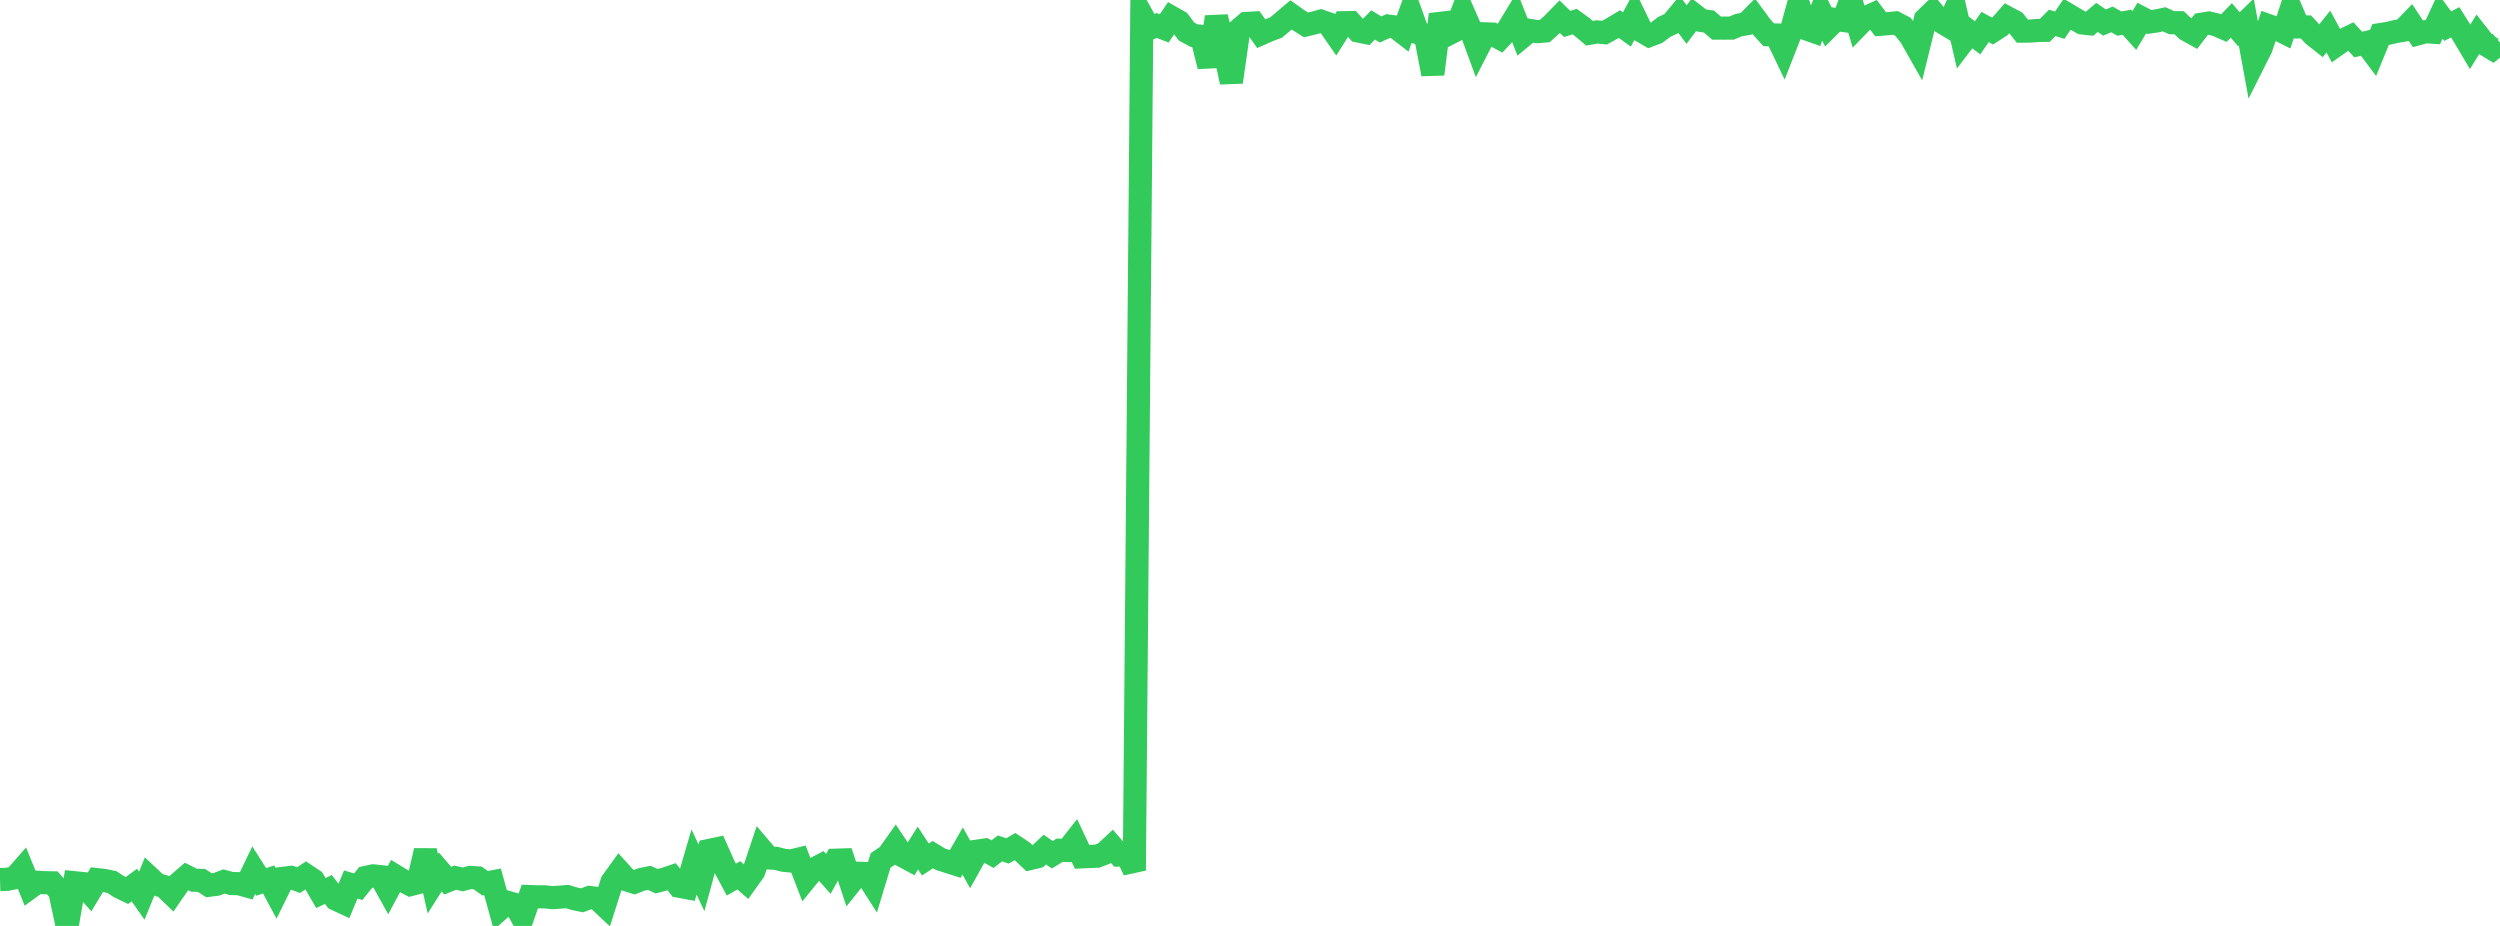 <?xml version="1.0" standalone="no"?>
<!DOCTYPE svg PUBLIC "-//W3C//DTD SVG 1.1//EN" "http://www.w3.org/Graphics/SVG/1.1/DTD/svg11.dtd">

<svg width="135" height="50" viewBox="0 0 135 50" preserveAspectRatio="none" 
  xmlns="http://www.w3.org/2000/svg"
  xmlns:xlink="http://www.w3.org/1999/xlink">


<polyline points="0.0, 47.494 0.403, 47.482 0.806, 47.394 1.209, 46.936 1.612, 47.933 2.015, 47.641 2.418, 47.665 2.821, 47.673 3.224, 48.128 3.627, 50.0 4.03, 47.667 4.433, 47.708 4.836, 48.162 5.239, 47.5 5.642, 47.545 6.045, 47.632 6.448, 47.896 6.851, 48.09 7.254, 47.794 7.657, 48.367 8.06, 47.376 8.463, 47.753 8.866, 47.876 9.269, 48.264 9.672, 47.681 10.075, 47.331 10.478, 47.531 10.881, 47.543 11.284, 47.805 11.687, 47.754 12.09, 47.6 12.493, 47.709 12.896, 47.718 13.299, 47.829 13.701, 46.989 14.104, 47.623 14.507, 47.49 14.91, 48.242 15.313, 47.426 15.716, 47.378 16.119, 47.527 16.522, 47.263 16.925, 47.531 17.328, 48.224 17.731, 48.032 18.134, 48.55 18.537, 48.738 18.94, 47.763 19.343, 47.883 19.746, 47.383 20.149, 47.296 20.552, 47.34 20.955, 48.064 21.358, 47.311 21.761, 47.556 22.164, 47.768 22.567, 47.663 22.97, 45.941 23.373, 47.72 23.776, 47.084 24.179, 47.557 24.582, 47.393 24.985, 47.489 25.388, 47.382 25.791, 47.406 26.194, 47.695 26.597, 47.62 27.0, 49.081 27.403, 48.725 27.806, 48.84 28.209, 49.564 28.612, 48.415 29.015, 48.43 29.418, 48.429 29.821, 48.472 30.224, 48.448 30.627, 48.412 31.03, 48.534 31.433, 48.617 31.836, 48.464 32.239, 48.512 32.642, 48.891 33.045, 47.626 33.448, 47.067 33.851, 47.513 34.254, 47.641 34.657, 47.484 35.06, 47.405 35.463, 47.586 35.866, 47.479 36.269, 47.343 36.672, 47.855 37.075, 47.93 37.478, 46.547 37.881, 47.402 38.284, 45.925 38.687, 45.84 39.09, 46.745 39.493, 47.499 39.896, 47.267 40.299, 47.62 40.701, 47.06 41.104, 45.858 41.507, 46.33 41.91, 46.349 42.313, 46.454 42.716, 46.494 43.119, 46.395 43.522, 47.444 43.925, 46.949 44.328, 46.737 44.731, 47.189 45.134, 46.45 45.537, 46.437 45.94, 47.657 46.343, 47.155 46.746, 47.168 47.149, 47.797 47.552, 46.463 47.955, 46.193 48.358, 45.623 48.761, 46.218 49.164, 46.437 49.567, 45.796 49.97, 46.412 50.373, 46.15 50.776, 46.395 51.179, 46.526 51.582, 46.655 51.985, 45.952 52.388, 46.68 52.791, 45.957 53.194, 45.9 53.597, 46.124 54.0, 45.813 54.403, 45.951 54.806, 45.716 55.209, 45.983 55.612, 46.362 56.015, 46.264 56.418, 45.877 56.821, 46.155 57.224, 45.913 57.627, 45.924 58.03, 45.412 58.433, 46.269 58.836, 46.249 59.239, 46.235 59.642, 46.08 60.045, 45.702 60.448, 46.168 60.851, 46.146 61.254, 47.007 61.657, 0.814 62.06, 1.542 62.463, 1.375 62.866, 1.534 63.269, 0.94 63.672, 1.168 64.075, 1.705 64.478, 1.922 64.881, 1.959 65.284, 3.582 65.687, 0.918 66.09, 2.562 66.493, 4.432 66.896, 1.614 67.299, 1.268 67.701, 1.244 68.104, 1.816 68.507, 1.639 68.91, 1.487 69.313, 1.146 69.716, 0.804 70.119, 1.088 70.522, 1.344 70.925, 1.248 71.328, 1.14 71.731, 1.284 72.134, 1.866 72.537, 1.226 72.94, 1.22 73.343, 1.672 73.746, 1.755 74.149, 1.347 74.552, 1.592 74.955, 1.406 75.358, 1.46 75.761, 1.77 76.164, 0.648 76.567, 1.769 76.97, 1.907 77.373, 4.003 77.776, 0.783 78.179, 1.853 78.582, 1.646 78.985, 0.596 79.388, 1.517 79.791, 2.613 80.194, 1.827 80.597, 1.841 81.0, 2.061 81.403, 1.626 81.806, 0.96 82.209, 1.975 82.612, 1.642 83.015, 1.709 83.418, 1.675 83.821, 1.315 84.224, 0.902 84.627, 1.292 85.03, 1.166 85.433, 1.459 85.836, 1.796 86.239, 1.725 86.642, 1.763 87.045, 1.543 87.448, 1.301 87.851, 1.592 88.254, 0.845 88.657, 1.681 89.06, 1.915 89.463, 1.762 89.866, 1.457 90.269, 1.267 90.672, 0.784 91.075, 1.326 91.478, 0.794 91.881, 1.106 92.284, 1.164 92.687, 1.517 93.09, 1.519 93.493, 1.518 93.896, 1.354 94.299, 1.285 94.701, 0.878 95.104, 1.427 95.507, 1.876 95.91, 1.89 96.313, 2.73 96.716, 1.701 97.119, 0.245 97.522, 1.552 97.925, 1.694 98.328, 0.643 98.731, 1.455 99.134, 1.053 99.537, 1.105 99.94, 0.0 100.343, 1.37 100.746, 0.956 101.149, 0.773 101.552, 1.309 101.955, 1.278 102.358, 1.237 102.761, 1.448 103.164, 1.955 103.567, 2.667 103.97, 1.038 104.373, 0.65 104.776, 1.141 105.179, 1.383 105.582, 0.52 105.985, 2.263 106.388, 1.736 106.791, 2.043 107.194, 1.458 107.597, 1.678 108.0, 1.419 108.403, 0.96 108.806, 1.175 109.209, 1.682 109.612, 1.679 110.015, 1.646 110.418, 1.641 110.821, 1.234 111.224, 1.363 111.627, 0.77 112.03, 1.009 112.433, 1.24 112.836, 1.283 113.239, 0.941 113.642, 1.217 114.045, 1.048 114.448, 1.274 114.851, 1.2 115.254, 1.648 115.657, 0.976 116.06, 1.189 116.463, 1.129 116.866, 1.042 117.269, 1.225 117.672, 1.227 118.075, 1.608 118.478, 1.832 118.881, 1.309 119.284, 1.243 119.687, 1.341 120.09, 1.517 120.493, 1.1 120.896, 1.578 121.299, 1.186 121.701, 3.379 122.104, 2.576 122.507, 1.387 122.91, 1.53 123.313, 1.734 123.716, 0.509 124.119, 1.456 124.522, 1.457 124.925, 1.891 125.328, 2.21 125.731, 1.703 126.134, 2.45 126.537, 2.166 126.94, 1.968 127.343, 2.404 127.746, 2.31 128.149, 2.848 128.552, 1.865 128.955, 1.801 129.358, 1.705 129.761, 1.635 130.164, 1.216 130.567, 1.825 130.97, 1.714 131.373, 1.739 131.776, 0.871 132.179, 1.412 132.582, 1.204 132.985, 1.845 133.388, 2.525 133.791, 1.875 134.194, 2.388 134.597, 2.633 135.0, 2.305" fill="none" stroke="#32ca5b" stroke-width="1.25"/>

</svg>